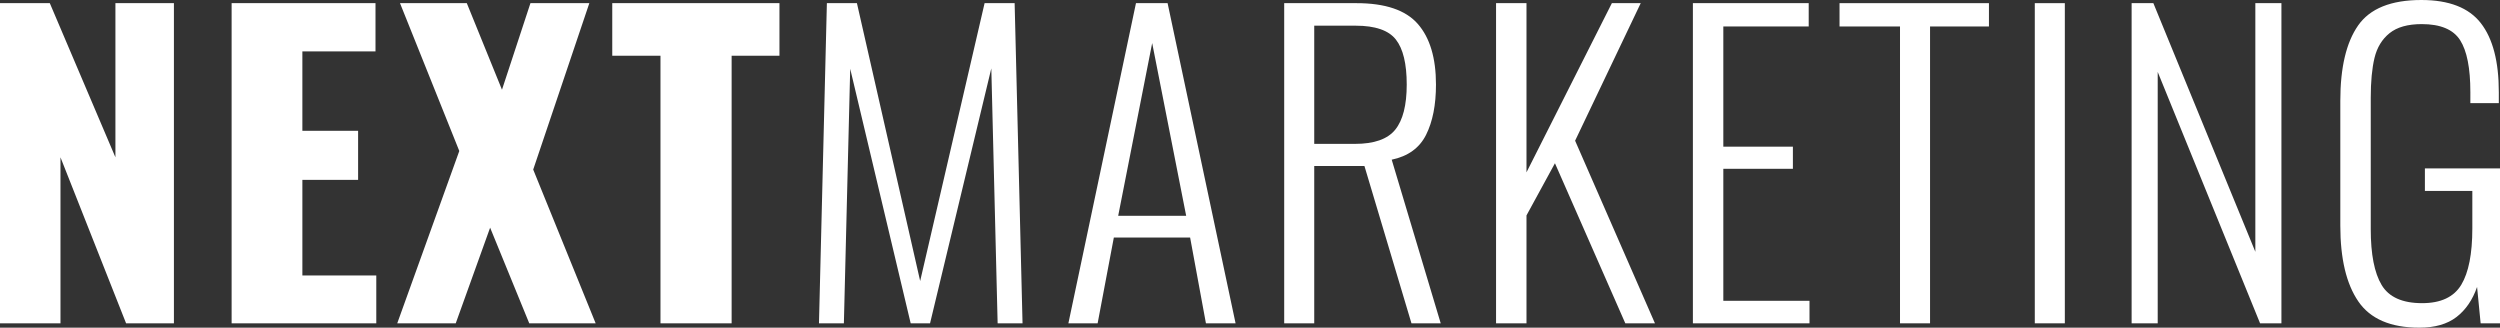 <svg xmlns="http://www.w3.org/2000/svg" xmlns:xlink="http://www.w3.org/1999/xlink" id="Layer_3" x="0px" y="0px" width="790.61px" height="103.624px" viewBox="7.5 10.876 790.61 103.624" style="enable-background:new 7.5 10.876 790.61 103.624;" xml:space="preserve">
<rect x="7.5" y="10.876" width="790.61" height="103.624" fill="#333333" stroke="none"/>
<style type="text/css">
	.st0{fill:#FFFFFF;}
</style>
<path class="st0" d="M7.5,11.875h15.75L44,60.625v-48.75h18.5v101.25H47.375l-20.75-52.5v52.5H7.5V11.875z"></path>
<path class="st0" d="M80.749,11.875h45.5v15.25h-23.125V52.25h17.625v15.5h-17.625V98h23.375v15.125h-45.75V11.875z"></path>
<path class="st0" d="M152.748,58.625l-18.75-46.75h21.125l11.125,27.375l9-27.375h18.625L176.123,64.5l19.75,48.625h-21  l-12.375-30.25l-10.875,30.25h-18.5L152.748,58.625z"></path>
<path class="st0" d="M216.373,28.5h-15.25V11.875h52.875V28.5h-15.125v84.625h-22.5V28.5z"></path>
<path class="st0" d="M268.997,11.875h9.5l20,87.875l20.375-87.875h9.5l2.5,101.25h-7.875l-2-80.625l-19.375,80.625h-6.125  l-19.125-80.5l-2,80.5h-7.875L268.997,11.875z"></path>
<path class="st0" d="M366.745,11.875h10l21.5,101.25h-9.375l-5-27.125h-24.125l-5.125,27.125h-9.25L366.745,11.875z M382.62,79.125  L371.87,24.5l-10.75,54.625H382.62z"></path>
<path class="st0" d="M413.619,11.875h22.875c9.082,0,15.541,2.188,19.375,6.562c3.832,4.375,5.75,10.771,5.75,19.188  c0,6.418-1.043,11.709-3.125,15.875c-2.084,4.168-5.709,6.793-10.875,7.875l15.5,51.75h-9.25l-14.875-49.75h-15.875v49.75h-9.5  V11.875z M435.994,56.375c6.082,0,10.332-1.5,12.75-4.5c2.416-3,3.625-7.75,3.625-14.25c0-6.582-1.146-11.332-3.438-14.25  C446.639,20.459,442.41,19,436.244,19h-13.125v37.375H435.994z"></path>
<path class="st0" d="M480.618,11.875h9.625v53.5l27-53.5h9.125l-20.75,43.5l25.25,57.75h-9.375L499.243,62.5l-9,16.5v34.125h-9.625  V11.875z"></path>
<path class="st0" d="M542.867,11.875h36.625v7.375h-27v38h22v7h-22V106h27.25v7.125h-36.875V11.875z"></path>
<path class="st0" d="M608.366,19.25h-19.125v-7.375h47.25v7.375h-18.625v93.875h-9.5V19.25z"></path>
<path class="st0" d="M650.99,11.875h9.5v101.25h-9.5V11.875z"></path>
<path class="st0" d="M681.613,11.875h6.875l32.25,78.625V11.875h8.25v101.25h-6.75l-32.375-79.5v79.5h-8.25V11.875z"></path>
<path class="st0" d="M753.299,106.188c-3.793-5.541-5.688-13.52-5.688-23.938v-39.5c0-10.5,1.875-18.438,5.625-23.812  s10.416-8.062,20-8.062c8.75,0,15.02,2.438,18.812,7.312c3.791,4.875,5.688,12.146,5.688,21.812v3.5h-9V40  c0-7.582-1.084-13.062-3.25-16.438c-2.168-3.375-6.209-5.062-12.125-5.062c-4.418,0-7.812,0.959-10.188,2.875  c-2.375,1.918-3.959,4.521-4.75,7.812c-0.793,3.293-1.188,7.48-1.188,12.562v41.625c0,7.918,1.145,13.793,3.438,17.625  c2.291,3.834,6.562,5.75,12.812,5.75c5.916,0,10.041-1.938,12.375-5.812c2.332-3.875,3.5-9.812,3.5-17.812V71.25h-15v-7.125h23.75  v49h-6.125l-1.125-11.5c-1.418,4.084-3.584,7.25-6.5,9.5c-2.918,2.25-6.834,3.375-11.75,3.375  C763.527,114.5,757.09,111.73,753.299,106.188z"></path>
</svg>